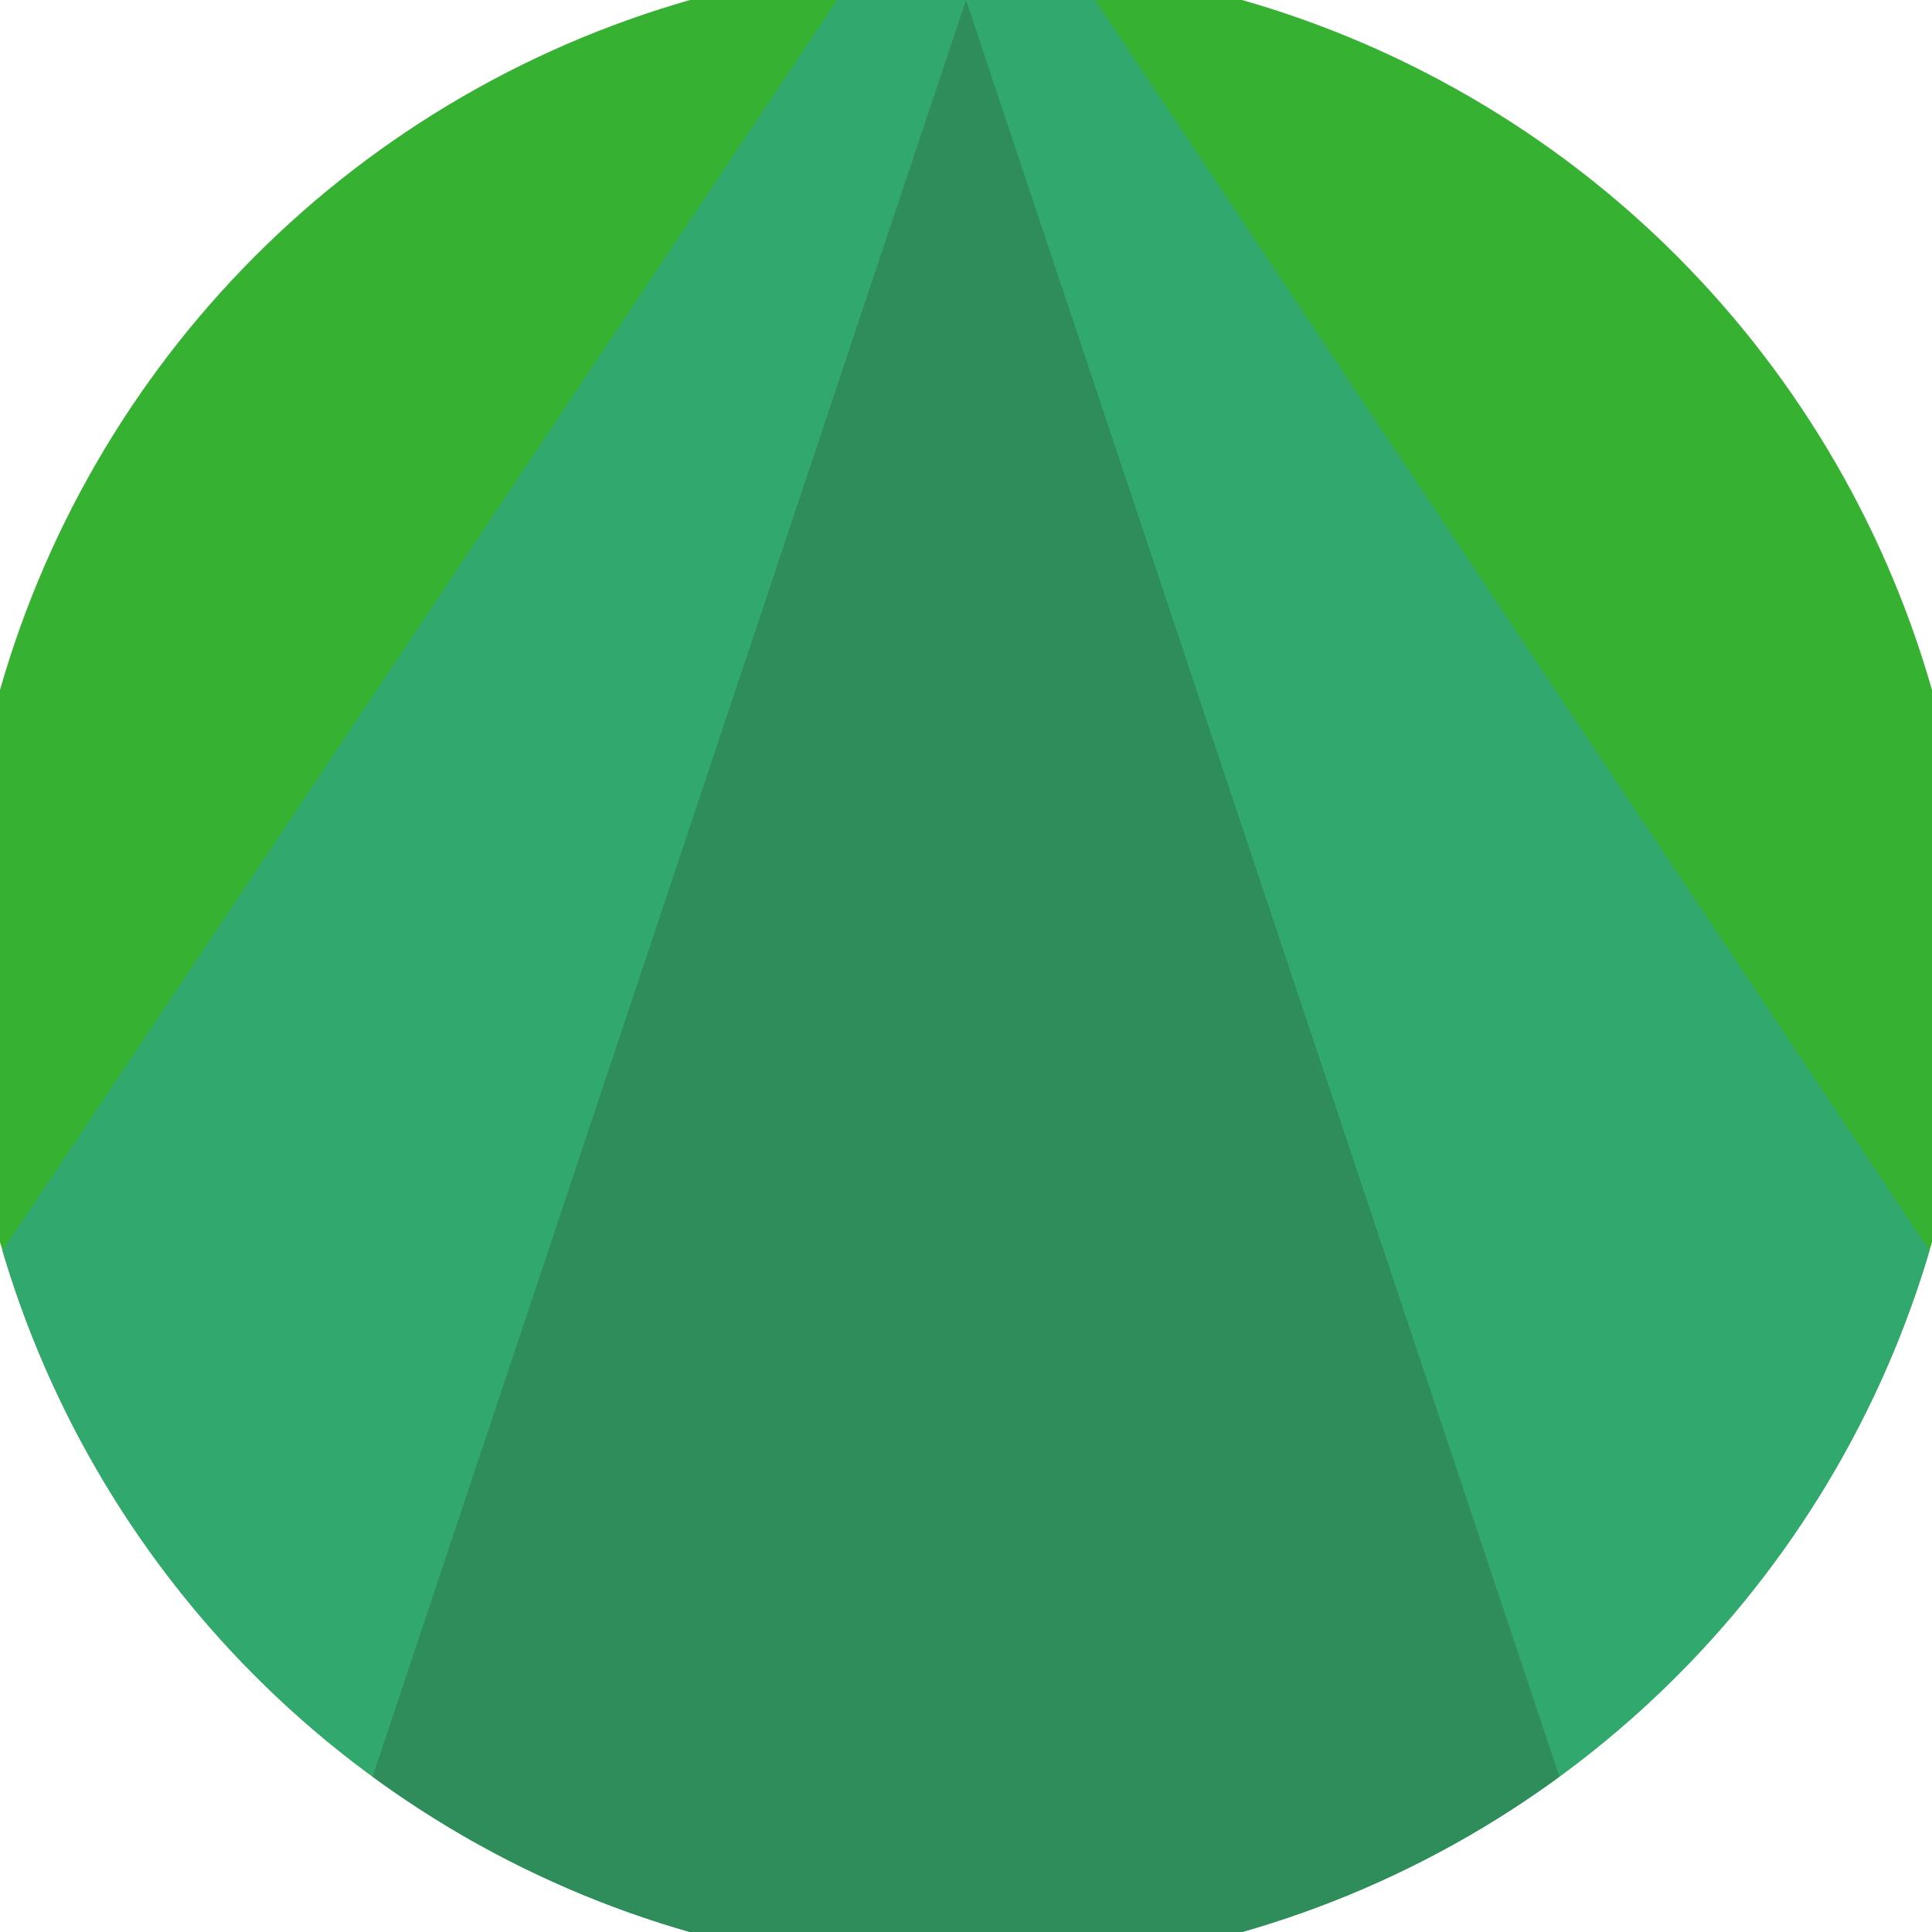 <svg xmlns="http://www.w3.org/2000/svg" width="128" height="128" viewBox="0 0 100 100" shape-rendering="geometricPrecision">
                            <defs>
                                <clipPath id="clip">
                                    <circle cx="50" cy="50" r="52" />
                                    <!--<rect x="0" y="0" width="100" height="100"/>-->
                                </clipPath>
                            </defs>
                            <g transform="rotate(0 50 50)">
                            <rect x="0" y="0" width="100" height="100" fill="#36b132" clip-path="url(#clip)"/><path d="M 50 -10 L -23.4 100 H 123.4 Z" fill="#31a96e" clip-path="url(#clip)"/><path d="M 50 0 L 16.6 100 H 83.4 Z" fill="#2e8d5a" clip-path="url(#clip)"/></g></svg>
